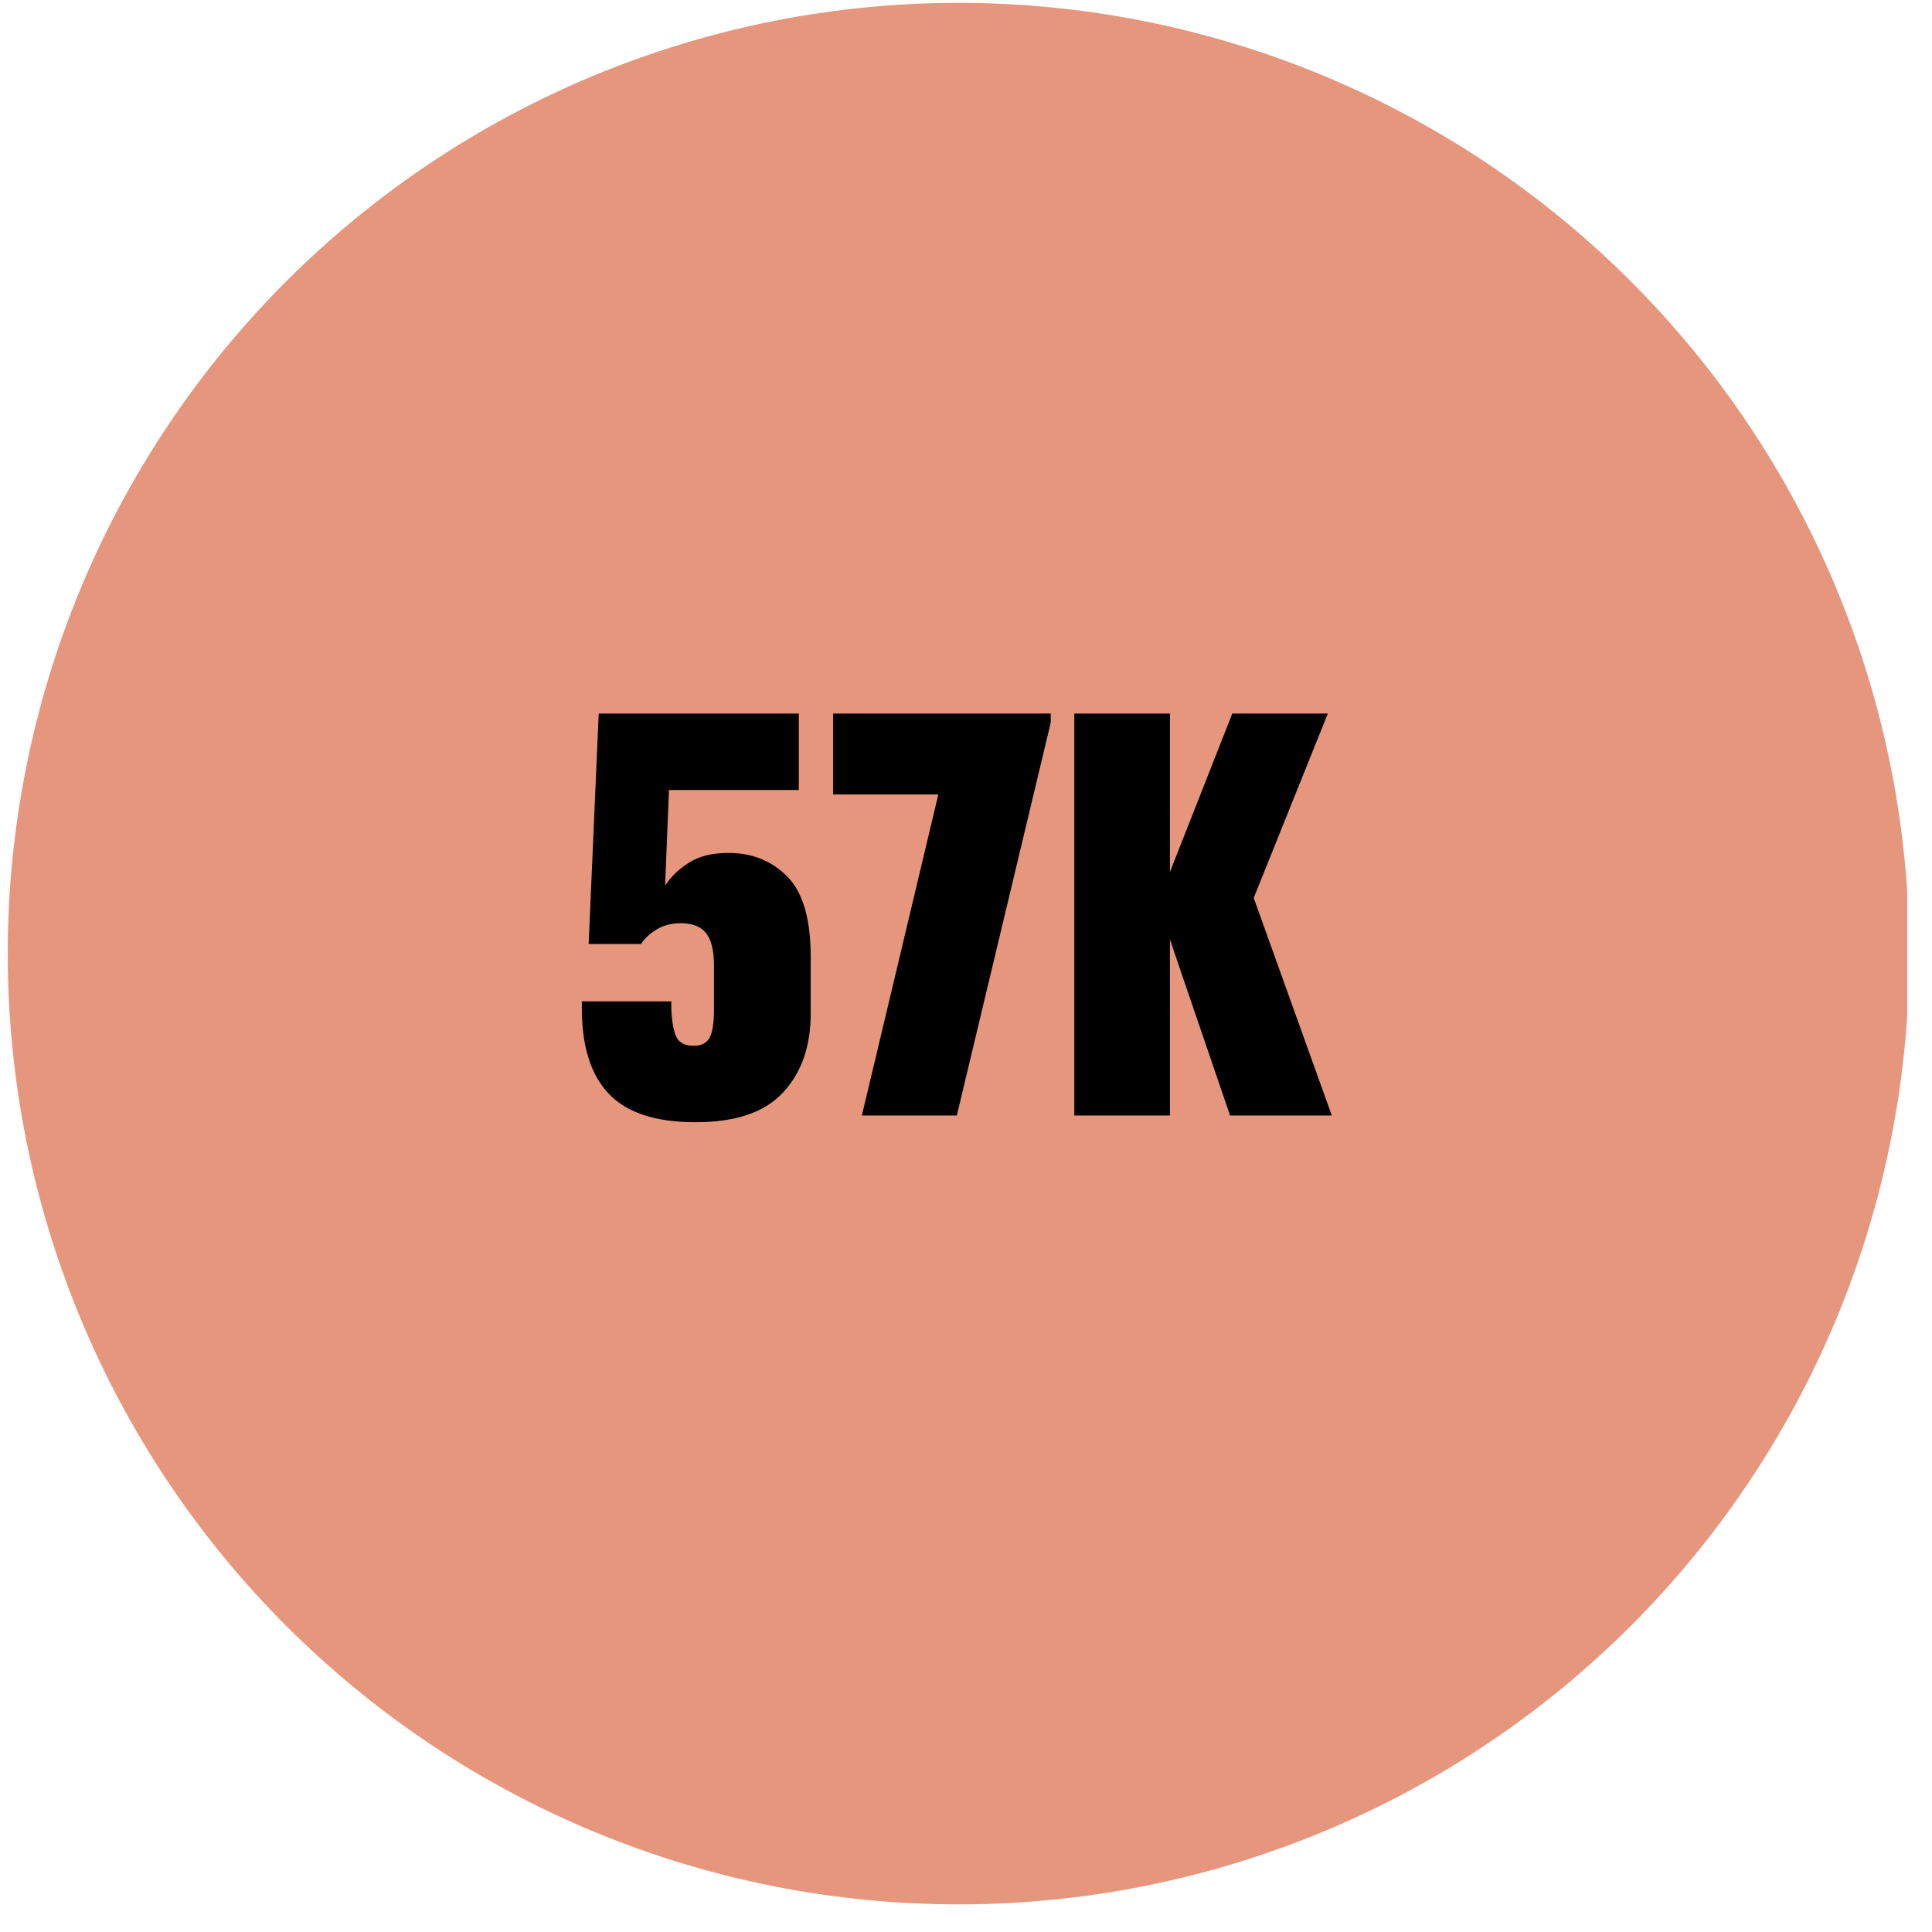 <svg xmlns="http://www.w3.org/2000/svg" xmlns:xlink="http://www.w3.org/1999/xlink" width="468" zoomAndPan="magnify" viewBox="0 0 351 351" height="468" preserveAspectRatio="xMidYMid meet" version="1.0"><defs><g/><clipPath id="fae7f29695"><path d="M 1 0 L 346.5 0 L 346.5 346 L 1 346 Z M 1 0 " clip-rule="nonzero"/></clipPath><clipPath id="ff420673dd"><path d="M 84.059 85.949 L 265.051 85.949 L 265.051 266.941 L 84.059 266.941 Z M 84.059 85.949 " clip-rule="nonzero"/></clipPath><clipPath id="4dd59cf029"><path d="M 174.555 85.949 C 124.574 85.949 84.059 126.469 84.059 176.445 C 84.059 226.426 124.574 266.941 174.555 266.941 C 224.531 266.941 265.051 226.426 265.051 176.445 C 265.051 126.469 224.531 85.949 174.555 85.949 Z M 174.555 85.949 " clip-rule="nonzero"/></clipPath></defs><g clip-path="url(#fae7f29695)"><path fill="#e6967d" d="M 346.871 173.25 C 346.871 176.078 346.801 178.902 346.66 181.727 C 346.523 184.551 346.316 187.367 346.039 190.18 C 345.762 192.992 345.414 195.797 345 198.594 C 344.586 201.391 344.102 204.176 343.551 206.949 C 343 209.723 342.379 212.477 341.695 215.219 C 341.008 217.961 340.254 220.688 339.434 223.391 C 338.613 226.098 337.727 228.781 336.773 231.441 C 335.82 234.102 334.805 236.738 333.723 239.352 C 332.641 241.965 331.496 244.547 330.285 247.102 C 329.078 249.656 327.809 252.184 326.473 254.676 C 325.141 257.168 323.75 259.629 322.297 262.051 C 320.844 264.477 319.332 266.863 317.758 269.215 C 316.188 271.566 314.562 273.875 312.879 276.145 C 311.195 278.418 309.457 280.645 307.66 282.828 C 305.867 285.016 304.023 287.156 302.125 289.25 C 300.227 291.344 298.277 293.391 296.277 295.391 C 294.277 297.387 292.234 299.336 290.137 301.234 C 288.043 303.133 285.902 304.98 283.719 306.773 C 281.531 308.566 279.305 310.305 277.035 311.988 C 274.766 313.672 272.453 315.301 270.102 316.871 C 267.754 318.441 265.363 319.953 262.941 321.406 C 260.516 322.859 258.059 324.254 255.562 325.586 C 253.07 326.918 250.547 328.188 247.992 329.398 C 245.434 330.605 242.852 331.75 240.238 332.832 C 237.629 333.914 234.992 334.934 232.328 335.883 C 229.668 336.836 226.984 337.723 224.281 338.543 C 221.574 339.363 218.852 340.117 216.109 340.805 C 213.367 341.492 210.609 342.109 207.836 342.664 C 205.062 343.215 202.281 343.699 199.484 344.113 C 196.688 344.527 193.883 344.871 191.07 345.148 C 188.254 345.426 185.438 345.637 182.613 345.773 C 179.789 345.914 176.965 345.98 174.137 345.98 C 171.312 345.98 168.488 345.914 165.664 345.773 C 162.84 345.637 160.02 345.426 157.207 345.148 C 154.395 344.871 151.59 344.527 148.793 344.113 C 145.996 343.699 143.211 343.215 140.441 342.664 C 137.668 342.109 134.91 341.492 132.168 340.805 C 129.426 340.117 126.703 339.363 123.996 338.543 C 121.293 337.723 118.609 336.836 115.945 335.883 C 113.285 334.934 110.648 333.914 108.035 332.832 C 105.426 331.75 102.84 330.605 100.285 329.398 C 97.73 328.188 95.207 326.918 92.715 325.586 C 90.219 324.254 87.762 322.859 85.336 321.406 C 82.91 319.953 80.523 318.441 78.176 316.871 C 75.824 315.301 73.512 313.672 71.242 311.988 C 68.973 310.305 66.742 308.566 64.559 306.773 C 62.375 304.98 60.234 303.133 58.141 301.234 C 56.043 299.336 53.996 297.387 52 295.391 C 50 293.391 48.051 291.344 46.152 289.25 C 44.254 287.156 42.41 285.016 40.613 282.828 C 38.82 280.645 37.082 278.418 35.398 276.145 C 33.715 273.875 32.086 271.566 30.516 269.215 C 28.945 266.863 27.434 264.477 25.98 262.051 C 24.527 259.629 23.137 257.168 21.801 254.676 C 20.469 252.184 19.199 249.656 17.992 247.102 C 16.781 244.547 15.637 241.965 14.555 239.352 C 13.473 236.738 12.457 234.102 11.504 231.441 C 10.551 228.781 9.664 226.098 8.844 223.391 C 8.023 220.688 7.27 217.961 6.582 215.219 C 5.895 212.477 5.277 209.723 4.727 206.949 C 4.176 204.176 3.691 201.391 3.277 198.594 C 2.863 195.797 2.516 192.992 2.238 190.18 C 1.961 187.367 1.754 184.551 1.613 181.727 C 1.477 178.902 1.406 176.078 1.406 173.25 C 1.406 170.422 1.477 167.598 1.613 164.773 C 1.754 161.949 1.961 159.133 2.238 156.32 C 2.516 153.508 2.863 150.703 3.277 147.906 C 3.691 145.109 4.176 142.324 4.727 139.551 C 5.277 136.777 5.895 134.023 6.582 131.281 C 7.27 128.539 8.023 125.812 8.844 123.109 C 9.664 120.402 10.551 117.719 11.504 115.059 C 12.457 112.398 13.473 109.762 14.555 107.148 C 15.637 104.535 16.781 101.953 17.992 99.398 C 19.199 96.844 20.469 94.316 21.801 91.824 C 23.137 89.332 24.527 86.871 25.98 84.449 C 27.434 82.023 28.945 79.637 30.516 77.285 C 32.086 74.934 33.715 72.625 35.398 70.355 C 37.082 68.082 38.82 65.855 40.613 63.672 C 42.41 61.484 44.254 59.344 46.152 57.25 C 48.051 55.156 50 53.109 52 51.109 C 53.996 49.109 56.043 47.164 58.141 45.266 C 60.234 43.367 62.375 41.52 64.559 39.727 C 66.742 37.934 68.973 36.195 71.242 34.512 C 73.512 32.828 75.824 31.199 78.176 29.629 C 80.523 28.059 82.91 26.547 85.336 25.094 C 87.762 23.641 90.219 22.246 92.715 20.914 C 95.207 19.582 97.73 18.312 100.285 17.102 C 102.84 15.895 105.426 14.75 108.035 13.668 C 110.648 12.586 113.285 11.566 115.945 10.617 C 118.609 9.664 121.293 8.777 123.996 7.957 C 126.703 7.137 129.426 6.383 132.168 5.695 C 134.91 5.008 137.668 4.391 140.441 3.836 C 143.211 3.285 145.996 2.801 148.793 2.387 C 151.59 1.973 154.395 1.629 157.207 1.352 C 160.02 1.074 162.84 0.863 165.664 0.727 C 168.488 0.586 171.312 0.52 174.137 0.52 C 176.965 0.52 179.789 0.586 182.613 0.727 C 185.438 0.863 188.254 1.074 191.07 1.352 C 193.883 1.629 196.688 1.973 199.484 2.387 C 202.281 2.801 205.062 3.285 207.836 3.836 C 210.609 4.391 213.367 5.008 216.109 5.695 C 218.852 6.383 221.574 7.137 224.281 7.957 C 226.984 8.777 229.668 9.664 232.328 10.617 C 234.992 11.566 237.629 12.586 240.238 13.668 C 242.852 14.75 245.434 15.895 247.992 17.102 C 250.547 18.312 253.07 19.582 255.562 20.914 C 258.059 22.246 260.516 23.641 262.941 25.094 C 265.363 26.547 267.754 28.059 270.102 29.629 C 272.453 31.199 274.766 32.828 277.035 34.512 C 279.305 36.195 281.531 37.934 283.719 39.727 C 285.902 41.52 288.043 43.367 290.137 45.266 C 292.234 47.164 294.277 49.109 296.277 51.109 C 298.277 53.109 300.227 55.156 302.125 57.25 C 304.023 59.344 305.867 61.484 307.66 63.672 C 309.457 65.855 311.195 68.082 312.879 70.355 C 314.562 72.625 316.188 74.934 317.758 77.285 C 319.332 79.637 320.844 82.023 322.297 84.449 C 323.75 86.871 325.141 89.332 326.473 91.824 C 327.809 94.316 329.078 96.844 330.285 99.398 C 331.496 101.953 332.641 104.535 333.723 107.148 C 334.805 109.762 335.82 112.398 336.773 115.059 C 337.727 117.719 338.613 120.402 339.434 123.109 C 340.254 125.812 341.008 128.539 341.695 131.281 C 342.379 134.023 343 136.777 343.551 139.551 C 344.102 142.324 344.586 145.109 345 147.906 C 345.414 150.703 345.762 153.508 346.039 156.32 C 346.316 159.133 346.523 161.949 346.664 164.773 C 346.801 167.598 346.871 170.422 346.871 173.25 Z M 346.871 173.25 " fill-opacity="1" fill-rule="nonzero"/></g><path fill="#362933" d="M 124.902 192.426 L 100.543 192.426 L 100.543 186.945 L 120.387 134.082 L 140.449 134.082 L 140.449 180.652 L 147.039 180.652 L 147.039 192.426 L 140.449 192.426 L 140.449 209.234 L 124.902 209.234 Z M 125.125 180.652 L 125.125 148.152 L 114.316 180.652 Z M 125.125 180.652 " fill-opacity="1" fill-rule="nonzero"/><path fill="#362933" d="M 151.703 192.129 L 151.703 183.172 C 151.703 175.621 154.52 171.102 161.773 168.586 C 155.852 166.512 153.039 162.293 153.039 155.332 L 153.039 151.039 C 153.039 138.602 161.109 133.047 172.879 133.047 C 184.652 133.047 192.871 138.82 192.871 151.113 L 192.871 155.332 C 192.871 162.293 189.91 166.512 184.281 168.586 C 191.465 171.027 194.277 175.398 194.277 183.098 L 194.277 191.832 C 194.277 204.789 185.539 210.418 172.953 210.418 C 160.145 210.418 151.703 205.086 151.703 192.129 Z M 178.211 191.832 L 178.211 181.098 C 178.211 176.062 176.285 173.918 173.027 173.918 C 169.695 173.918 167.77 175.84 167.77 181.098 L 167.77 191.832 C 167.77 196.793 169.547 198.645 172.953 198.645 C 176.285 198.645 178.211 196.719 178.211 191.832 Z M 177.914 156.664 L 177.914 151.039 C 177.914 146.523 176.137 144.746 173.102 144.746 C 170.066 144.746 168.289 146.523 168.289 151.188 L 168.289 156.887 C 168.289 161.699 169.992 163.699 173.102 163.699 C 176.137 163.625 177.914 161.551 177.914 156.664 Z M 177.914 156.664 " fill-opacity="1" fill-rule="nonzero"/><path fill="#362933" d="M 200.793 134.082 L 217.008 134.082 L 217.008 164.883 L 229.816 134.082 L 246.031 134.082 L 231.223 168.66 L 246.918 209.234 L 229.668 209.234 L 217.082 175.102 L 217.082 209.234 L 200.867 209.234 L 200.867 134.082 Z M 200.793 134.082 " fill-opacity="1" fill-rule="nonzero"/><g clip-path="url(#ff420673dd)"><g clip-path="url(#4dd59cf029)"><path fill="#e6967d" d="M 84.059 85.949 L 265.051 85.949 L 265.051 266.941 L 84.059 266.941 Z M 84.059 85.949 " fill-opacity="1" fill-rule="nonzero"/></g></g><g fill="#000000" fill-opacity="1"><g transform="translate(103.772, 202.663)"><g><path d="M 22.578 1.219 C 15.359 1.219 10.113 -0.5 6.844 -3.938 C 3.57 -7.375 1.938 -12.531 1.938 -19.406 L 1.938 -20.734 L 18.188 -20.734 L 18.188 -19.297 C 18.32 -16.785 18.66 -15.051 19.203 -14.094 C 19.742 -13.145 20.766 -12.672 22.266 -12.672 C 23.629 -12.672 24.582 -13.145 25.125 -14.094 C 25.664 -15.051 25.938 -16.754 25.938 -19.203 L 25.938 -27.266 C 25.938 -29.992 25.457 -31.953 24.5 -33.141 C 23.551 -34.336 22.023 -34.938 19.922 -34.938 C 18.285 -34.938 16.852 -34.578 15.625 -33.859 C 14.395 -33.141 13.41 -32.238 12.672 -31.156 L 3.172 -31.156 L 5 -73.031 L 41.359 -73.031 L 41.359 -59.141 L 17.766 -59.141 L 17.062 -41.781 C 18.145 -43.414 19.602 -44.812 21.438 -45.969 C 23.281 -47.125 25.664 -47.703 28.594 -47.703 C 32.883 -47.703 36.441 -46.27 39.266 -43.406 C 42.098 -40.551 43.516 -35.68 43.516 -28.797 L 43.516 -18.594 C 43.516 -12.594 41.844 -7.789 38.5 -4.188 C 35.164 -0.582 29.859 1.219 22.578 1.219 Z M 22.578 1.219 "/></g></g></g><g fill="#000000" fill-opacity="1"><g transform="translate(149.63, 202.663)"><g><path d="M 6.953 0 L 20.844 -58.328 L 1.734 -58.328 L 1.734 -73.031 L 41.266 -73.031 L 41.266 -71.391 L 24.203 0 Z M 6.953 0 "/></g></g></g><g fill="#000000" fill-opacity="1"><g transform="translate(191.708, 202.663)"><g><path d="M 3.469 0 L 3.469 -73.031 L 20.844 -73.031 L 20.844 -44.234 L 32.172 -73.031 L 49.531 -73.031 L 36.062 -39.531 L 50.25 0 L 31.766 0 L 20.844 -31.969 L 20.844 0 Z M 3.469 0 "/></g></g></g></svg>